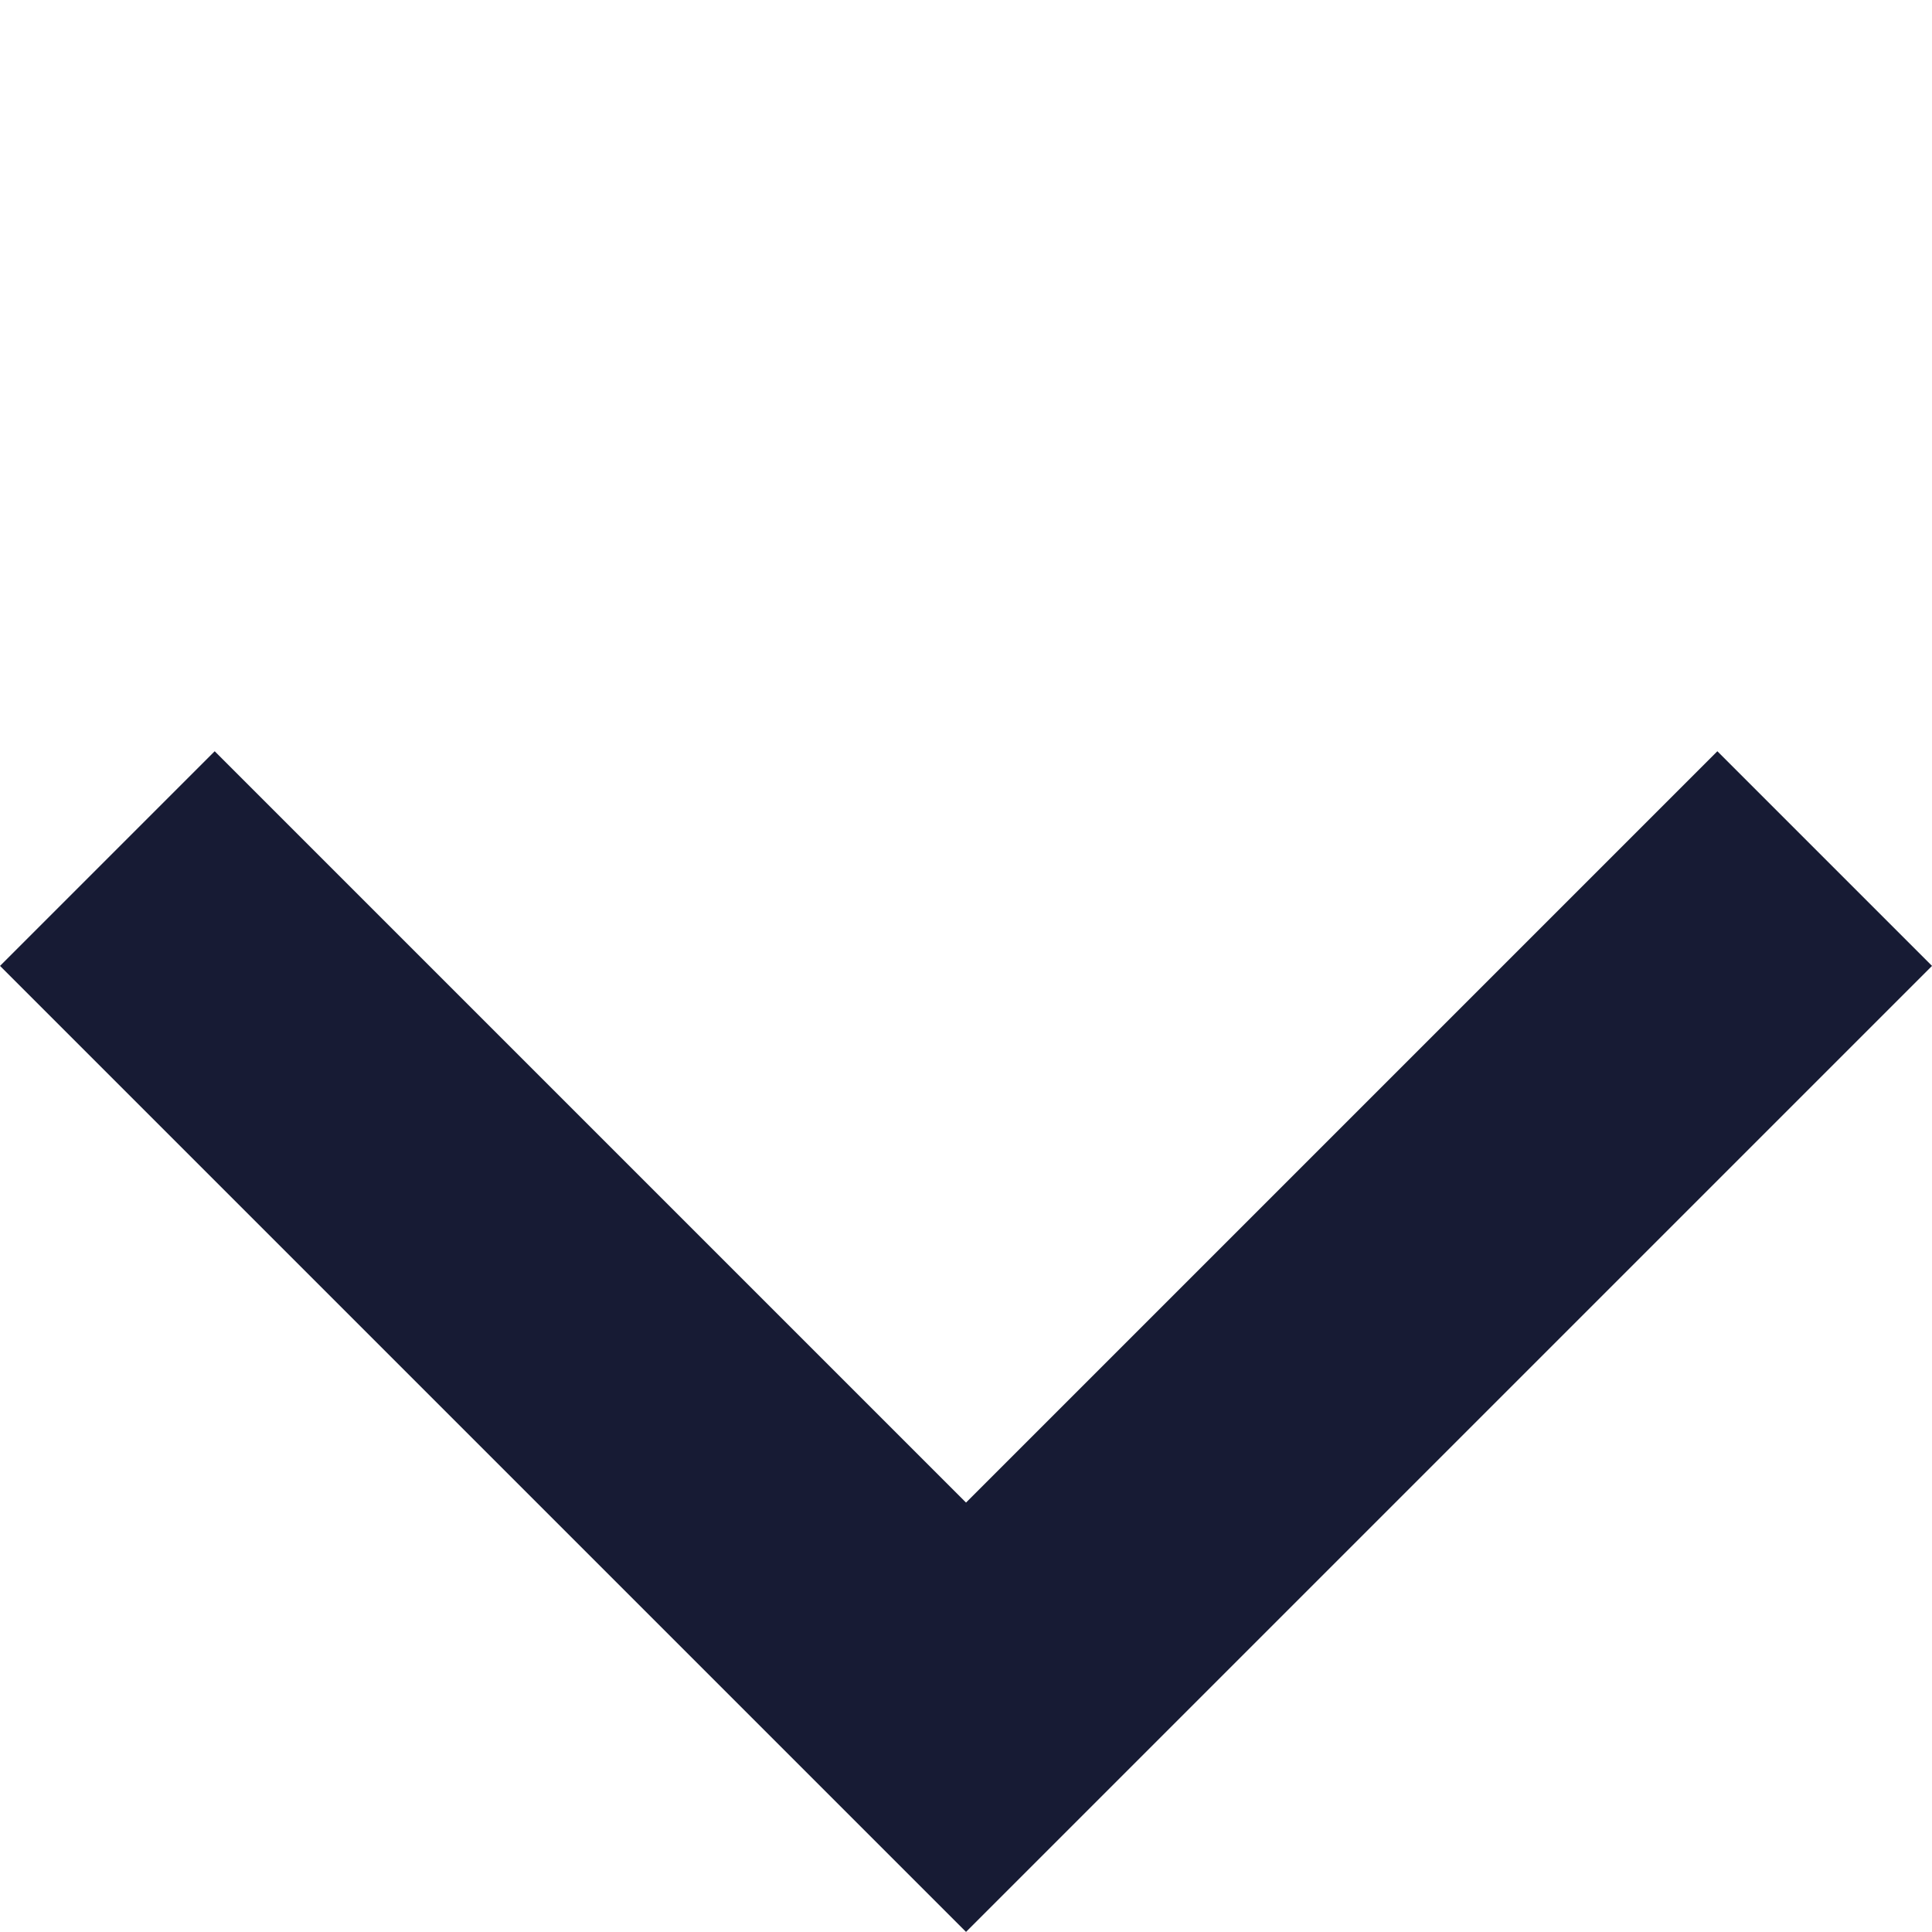 <svg xmlns="http://www.w3.org/2000/svg" width="12.728" height="12.728" viewBox="0 0 12.728 12.728">
    <path fill="none" stroke="#171b34" stroke-width="2px" d="M1384 168h8v8" transform="rotate(135 731.633 -197.318)"/>
</svg>
